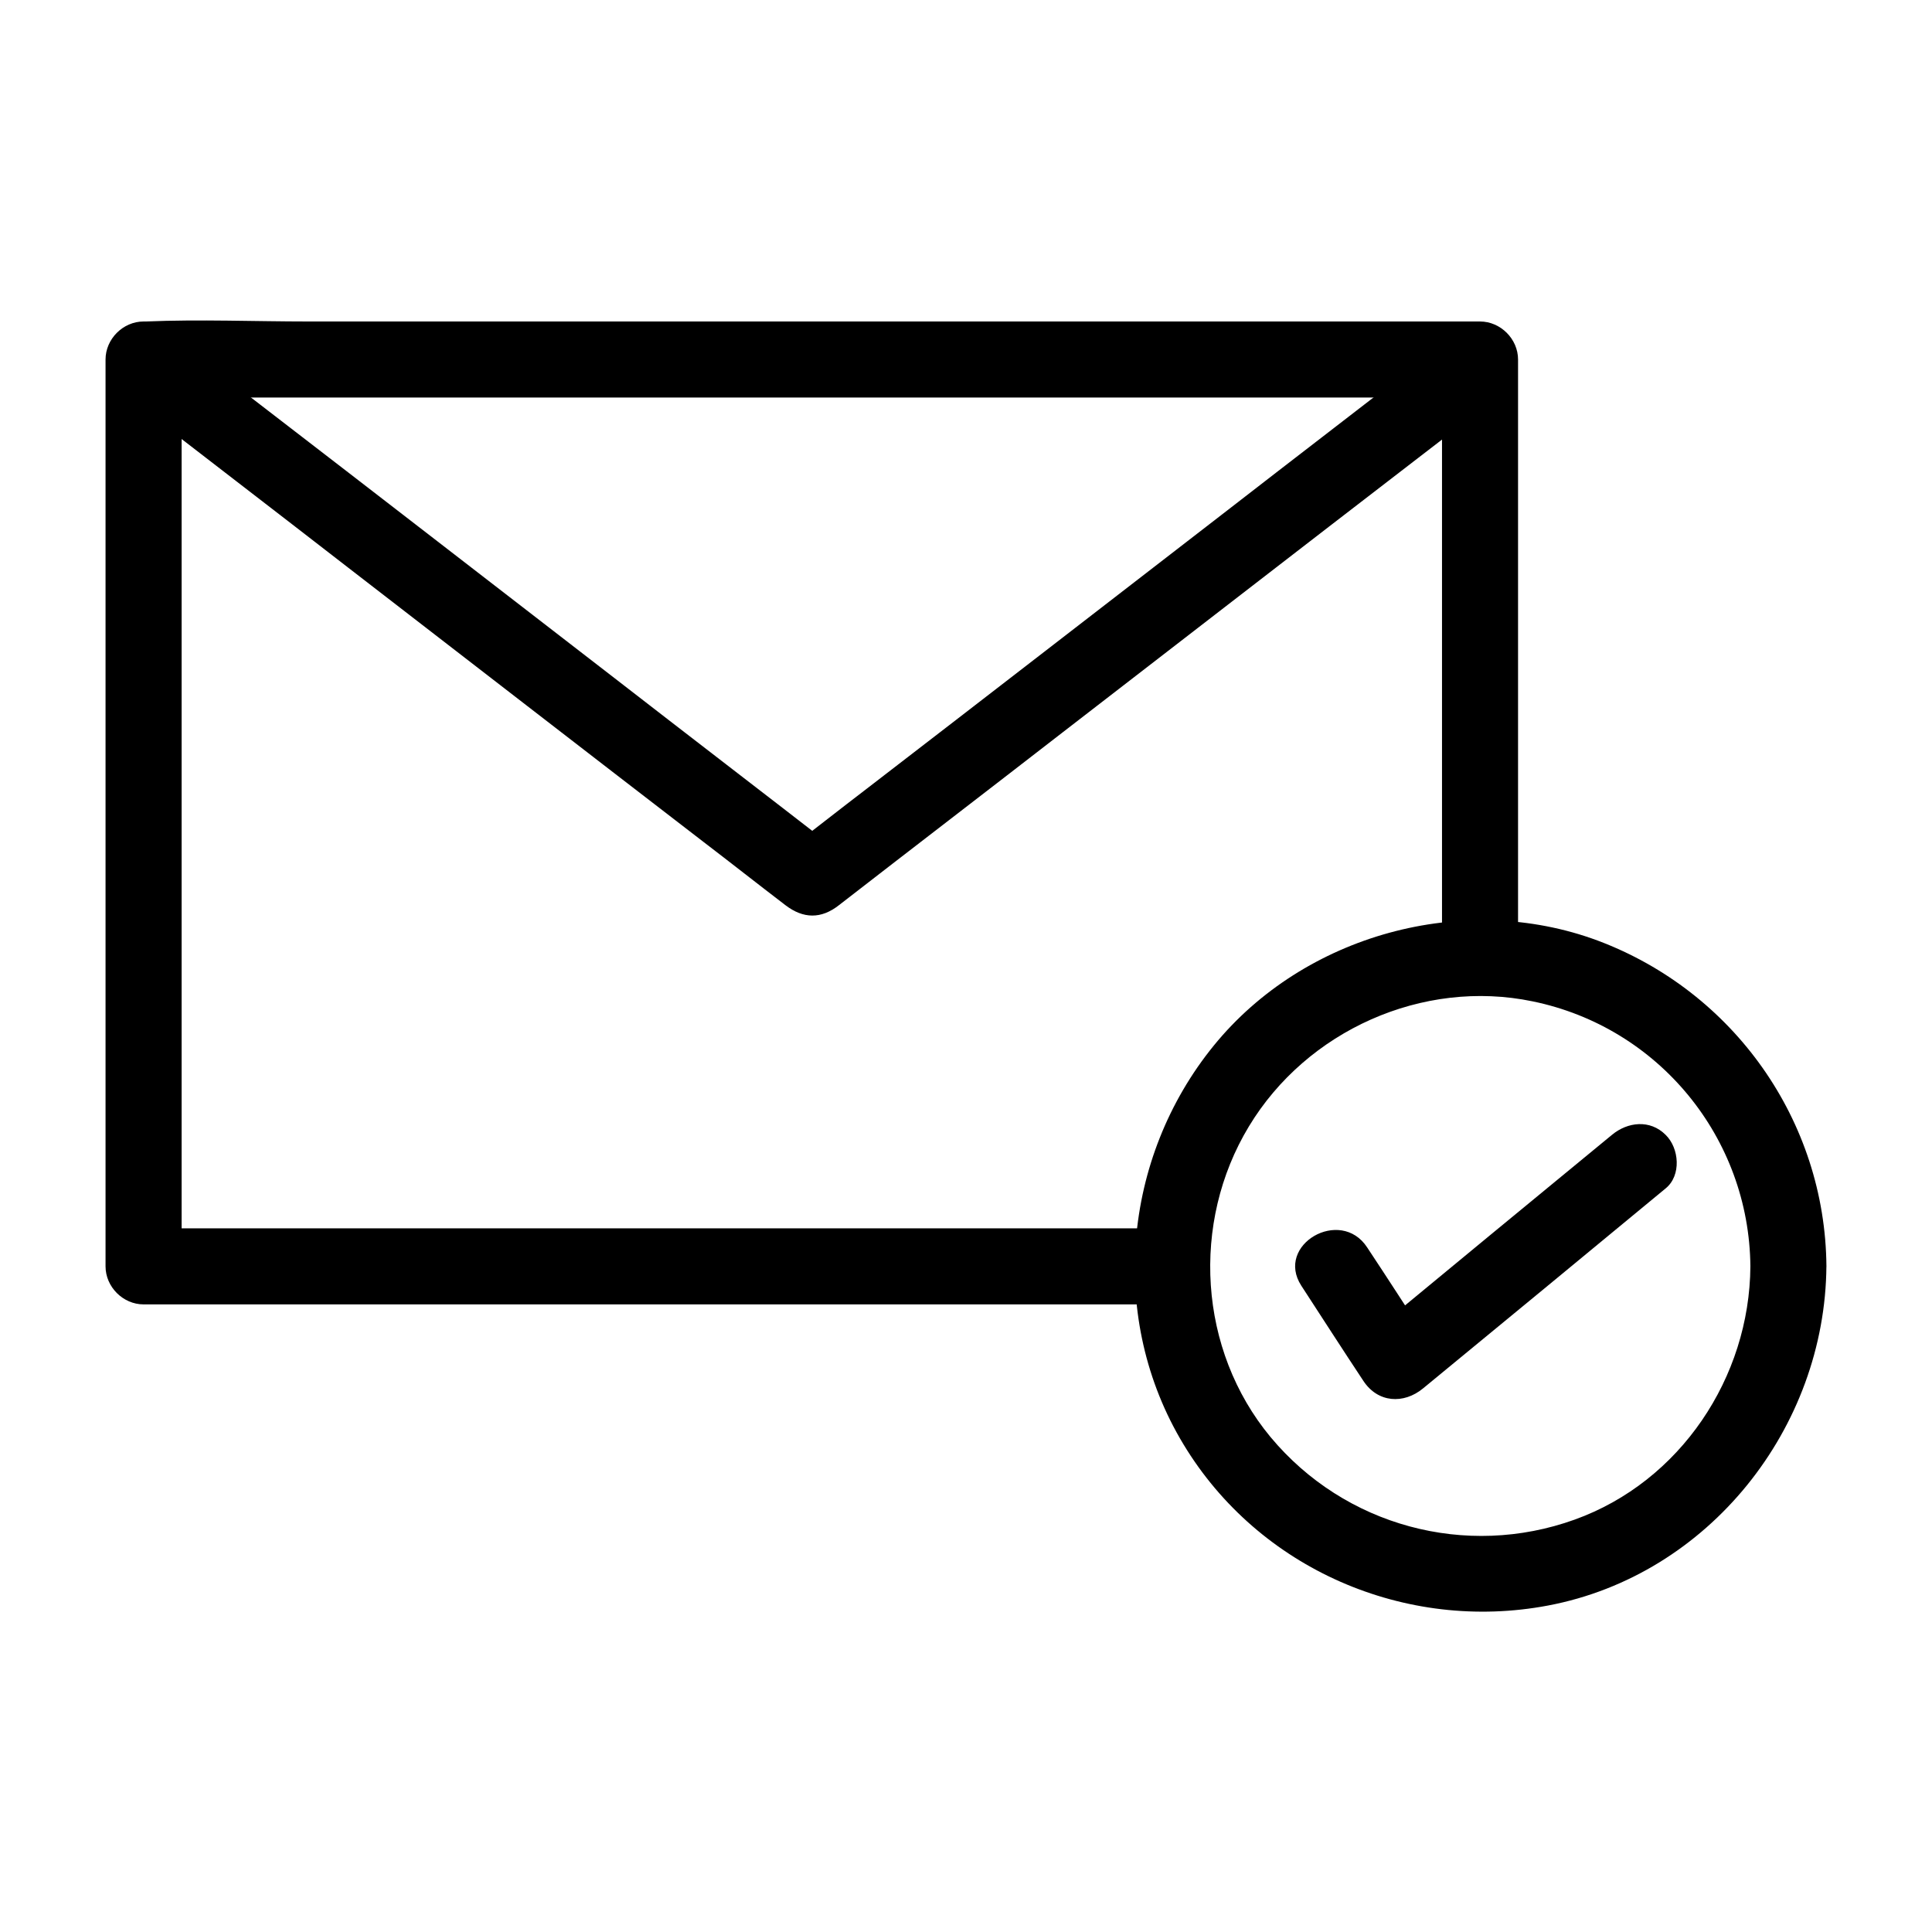 <?xml version="1.0" encoding="UTF-8"?>
<!-- Uploaded to: SVG Repo, www.svgrepo.com, Generator: SVG Repo Mixer Tools -->
<svg fill="#000000" width="800px" height="800px" version="1.1" viewBox="144 144 512 512" xmlns="http://www.w3.org/2000/svg">
 <g>
  <path d="m454.61 469.52h-92.195-146.81-33.555l10.078 10.078v-81.516-128.88-29.926c-3.324 3.324-6.75 6.75-10.078 10.078h35.164 84.539 102.27 88.469 29.223c4.535 0 9.371 0.402 13.906 0h0.605l-10.078-10.078v139.15 19.547c0 13 20.152 13 20.152 0v-139.15-19.547c0-5.441-4.637-10.078-10.078-10.078h-35.164-84.539-102.27-88.469c-14.309 0-28.816-0.605-43.125 0h-0.605c-5.441 0-10.078 4.637-10.078 10.078v81.516 128.88 29.926c0 5.441 4.637 10.078 10.078 10.078h92.195 146.81 33.555c12.996-0.004 12.996-20.156 0-20.156z"/>
  <path d="m177.01 248.65c19.75 15.316 39.598 30.531 59.348 45.848 31.336 24.184 62.676 48.465 94.113 72.648 7.254 5.543 14.41 11.184 21.664 16.727 4.734 3.629 9.473 3.727 14.207 0 19.75-15.316 39.598-30.531 59.348-45.848 31.336-24.184 62.676-48.465 94.113-72.648 7.254-5.543 14.41-11.184 21.664-16.727 4.332-3.324 3.527-10.781 0-14.207-4.231-4.231-9.977-3.324-14.207 0-19.75 15.316-39.598 30.531-59.348 45.848-31.336 24.184-62.676 48.465-94.113 72.648-7.254 5.543-14.41 11.184-21.664 16.727h14.207c-19.75-15.316-39.598-30.531-59.348-45.848-31.336-24.184-62.676-48.465-94.113-72.648-7.254-5.539-14.406-11.184-21.664-16.727-4.332-3.324-10.078-4.231-14.207 0-3.527 3.426-4.332 10.883 0 14.207z"/>
  <path d="m607.87 479.6c-0.203 29.422-18.539 57.031-46.551 67.109-28.816 10.379-60.961 1.715-80.609-21.867-19.145-23.074-21.16-56.828-5.742-82.324 15.316-25.391 46.047-39.195 75.168-33.152 33.449 6.856 57.43 36.176 57.734 70.234 0.102 13 20.254 13 20.152 0-0.301-38.594-24.586-72.852-60.66-86.352-35.57-13.199-77.789-1.512-101.67 27.809-24.285 29.824-28.113 72.547-8.062 105.7 19.949 33.051 58.844 49.879 96.629 42.723 42.621-8.062 73.457-47.055 73.758-89.98 0.105-12.898-20.047-12.898-20.148 0.102z"/>
  <path d="m488.87 484.74c5.441 8.363 10.883 16.828 16.426 25.191 3.828 5.844 10.68 6.246 15.82 2.016 21.461-17.633 42.824-35.266 64.285-53 4.231-3.426 3.629-10.68 0-14.207-4.133-4.133-10.078-3.426-14.207 0-21.461 17.633-42.824 35.266-64.285 53 5.238 0.707 10.578 1.309 15.82 2.016-5.441-8.363-10.883-16.828-16.426-25.191-7.055-10.781-24.488-0.707-17.434 10.176z"/>
 </g>
</svg>